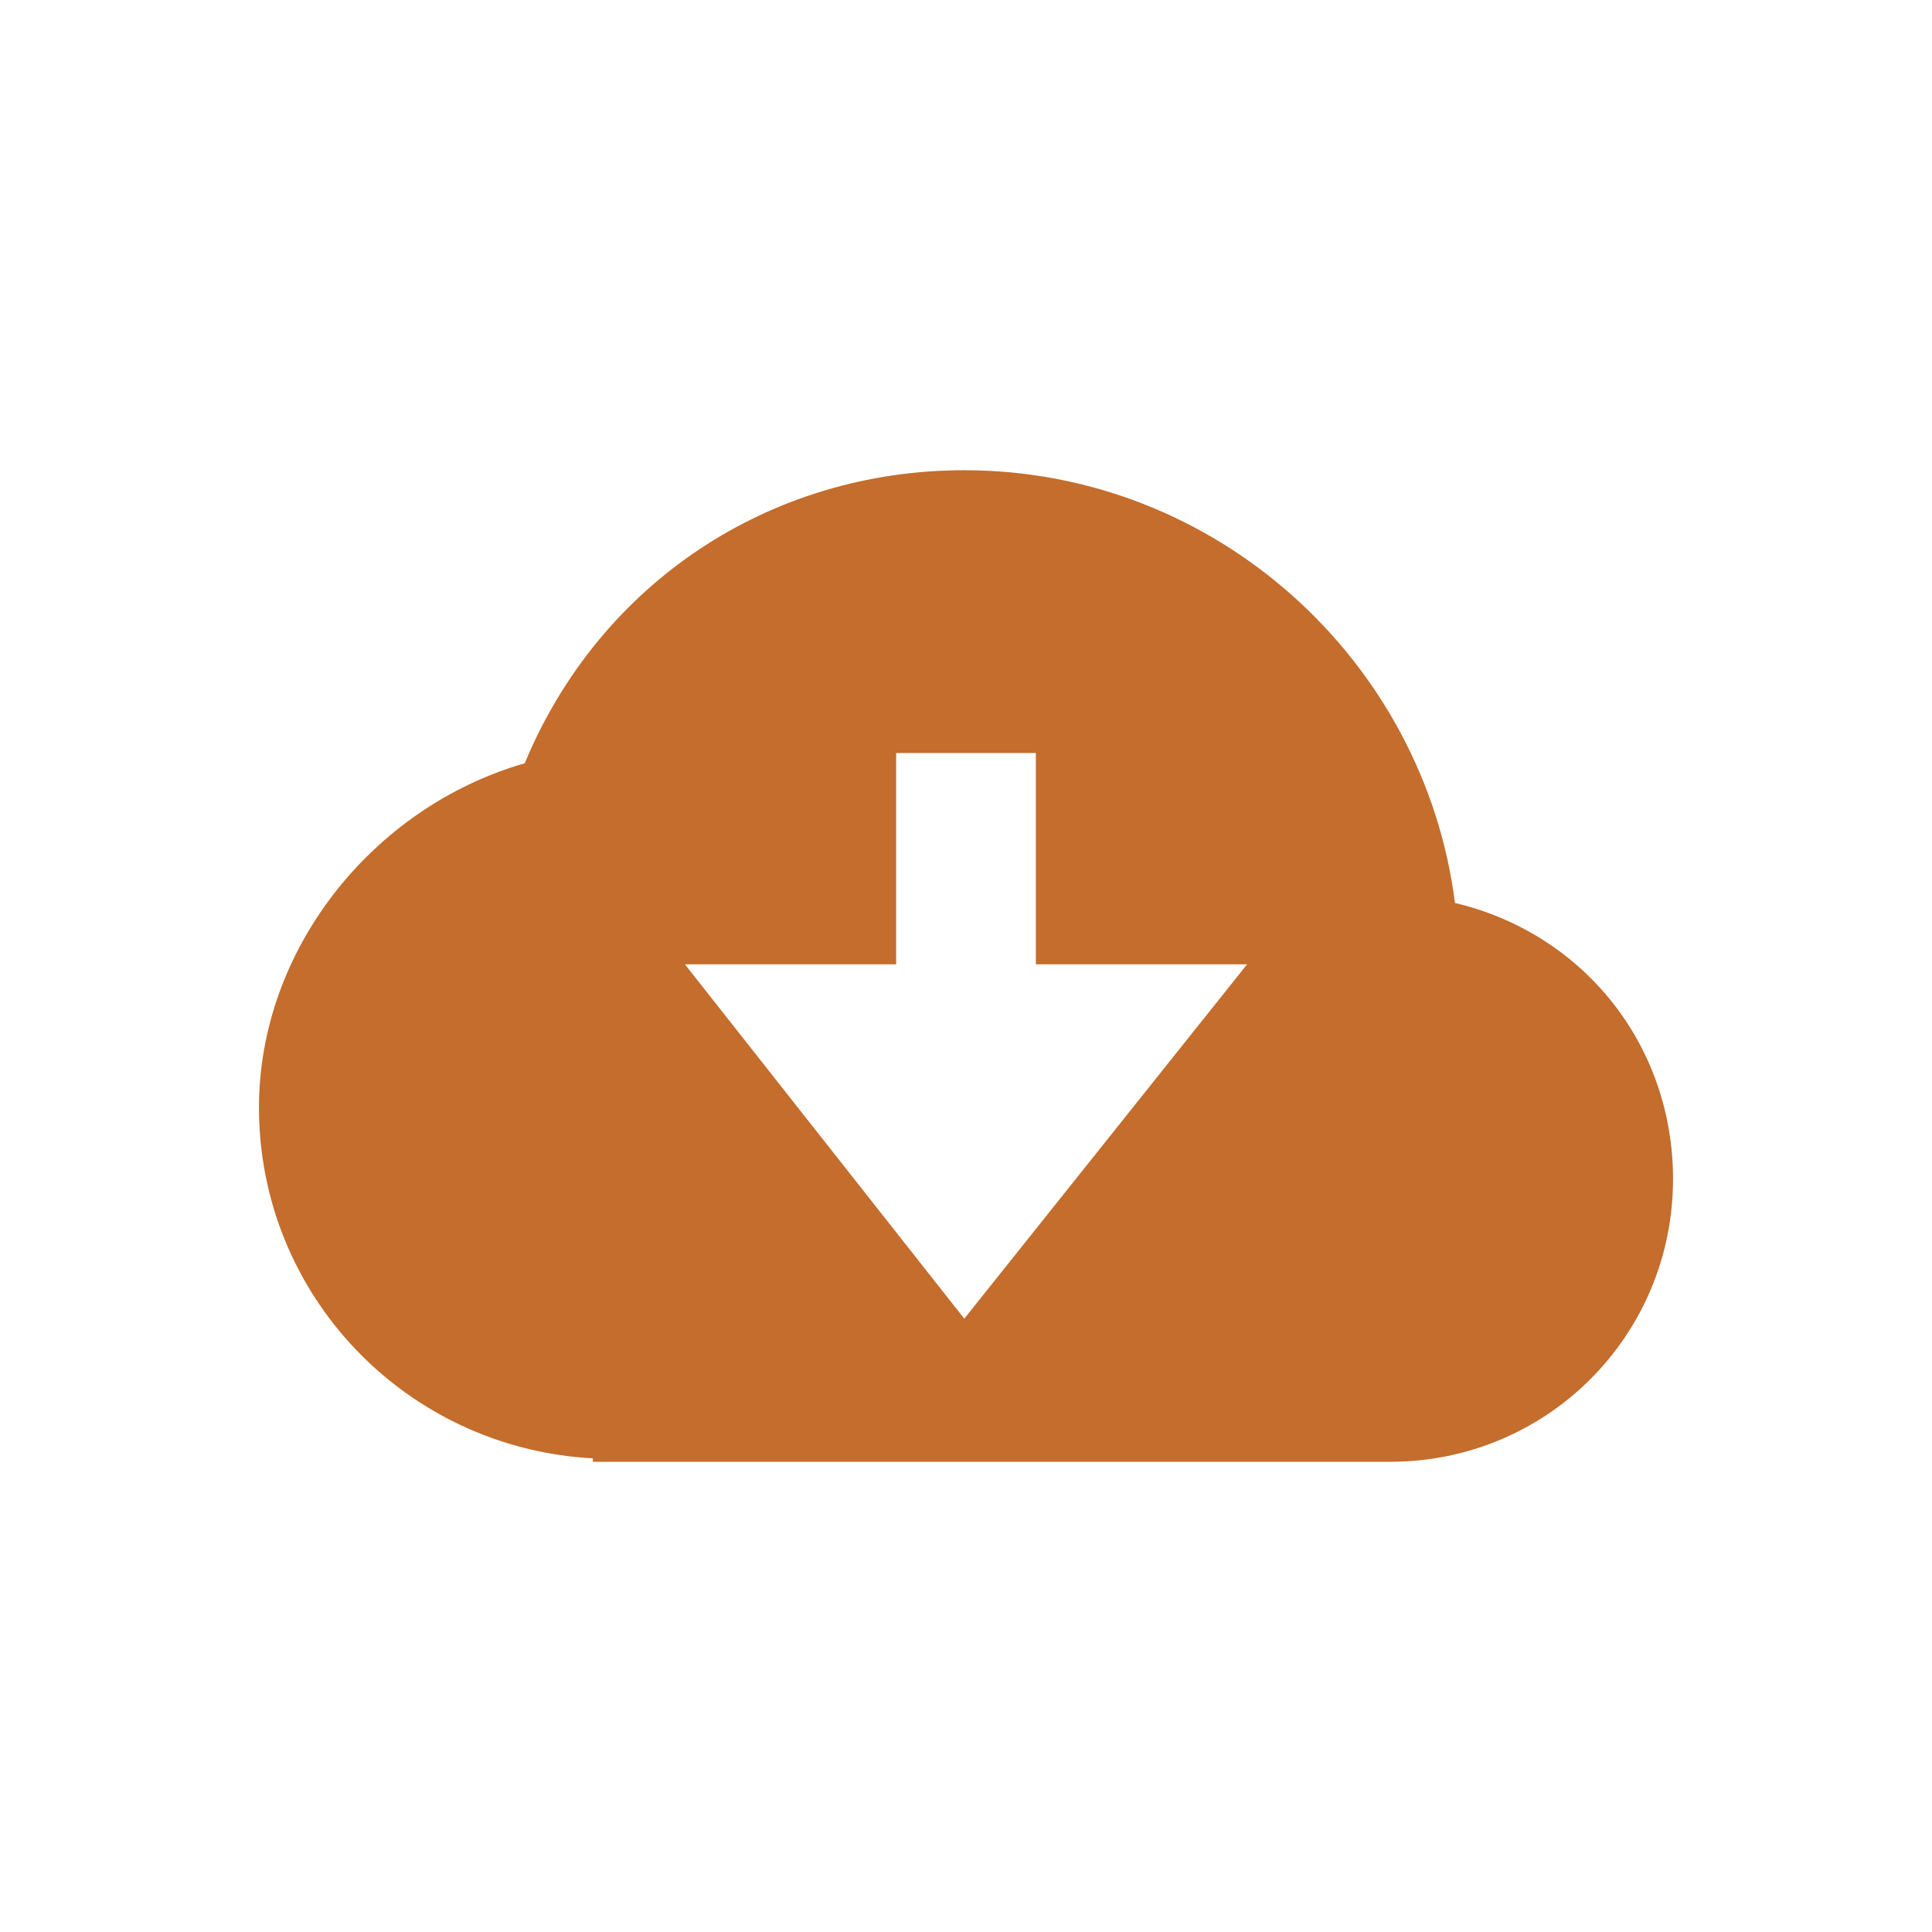 <?xml version="1.0" encoding="utf-8"?>
<!-- Generator: Adobe Illustrator 24.1.3, SVG Export Plug-In . SVG Version: 6.00 Build 0)  -->
<svg version="1.1" id="Calque_1" xmlns="http://www.w3.org/2000/svg" xmlns:xlink="http://www.w3.org/1999/xlink" x="0px" y="0px"
	 viewBox="0 0 56.7 56.7" style="enable-background:new 0 0 56.7 56.7;" xml:space="preserve">
<style type="text/css">
	.st0{fill:#C46D2C;}
</style>
<path class="st0" d="M42.7,26.5c-0.9-7.1-7-12.7-14.4-12.7c-5.7,0-10.7,3.3-12.9,8.6c-4.5,1.3-7.8,5.5-7.8,10.1
	c0,5.5,4.3,10,9.8,10.3v0.1h23.4v0l0,0c4.6,0,8.3-3.7,8.3-8.3C49.1,30.7,46.5,27.4,42.7,26.5z M20.1,28.3h6.2v-6.2h4.1v6.2h6.2
	l-8.3,10.4L20.1,28.3z"/>
</svg>
